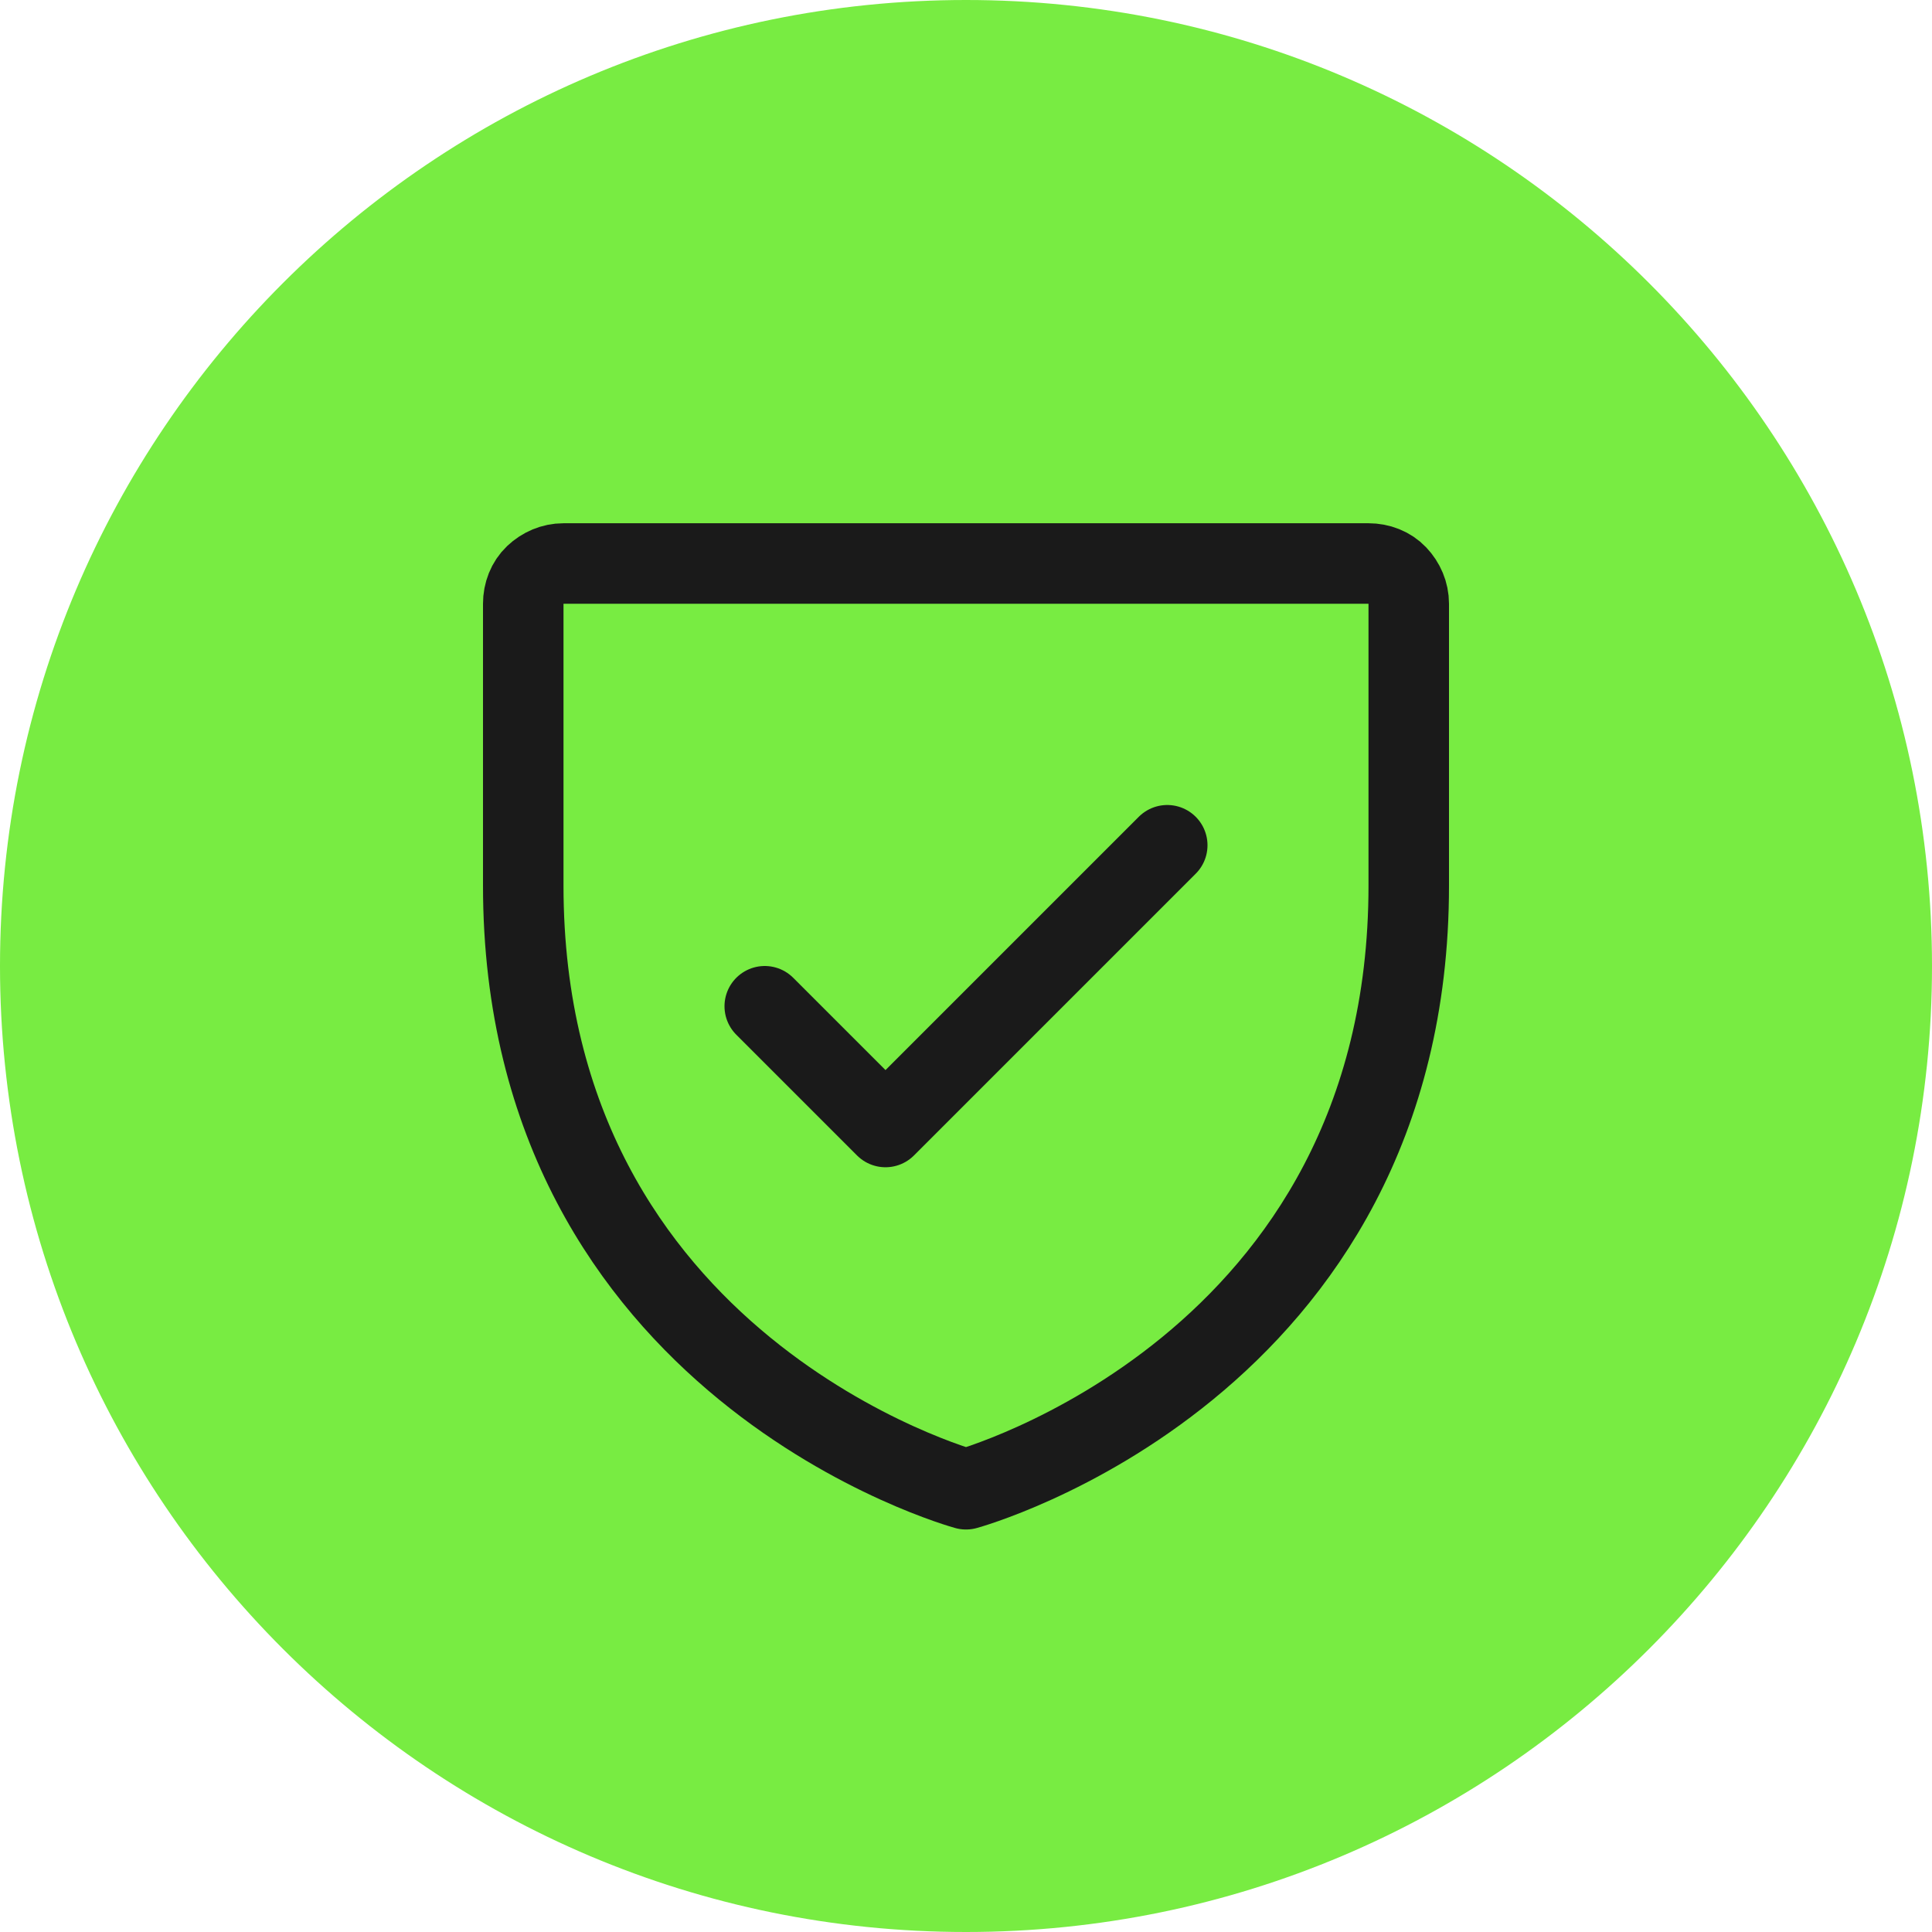 <?xml version="1.0" encoding="UTF-8"?>
<svg id="Layer_1" data-name="Layer 1" xmlns="http://www.w3.org/2000/svg" viewBox="0 0 48 48">
  <defs>
    <style>
      .cls-1 {
        fill: #78ec42;
      }

      .cls-2 {
        fill: none;
        stroke: #1a1a1a;
        stroke-linecap: round;
        stroke-linejoin: round;
        stroke-width: 2px;
      }
    </style>
  </defs>
  <path class="cls-1" d="M24,0h0C37.25,0,48,10.75,48,24h0c0,13.25-10.75,24-24,24h0C10.75,48,0,37.25,0,24h0C0,10.75,10.75,0,24,0Z"/>
  <path class="cls-2" d="M35,22v-7c0-.27-.11-.52-.29-.71s-.44-.29-.71-.29H14c-.27,0-.52.11-.71.29s-.29.44-.29.71v7c0,12,11,15,11,15,0,0,11-3,11-15Z"/>
  <path class="cls-2" d="M19,25l3,3,7-7"/>
</svg>
